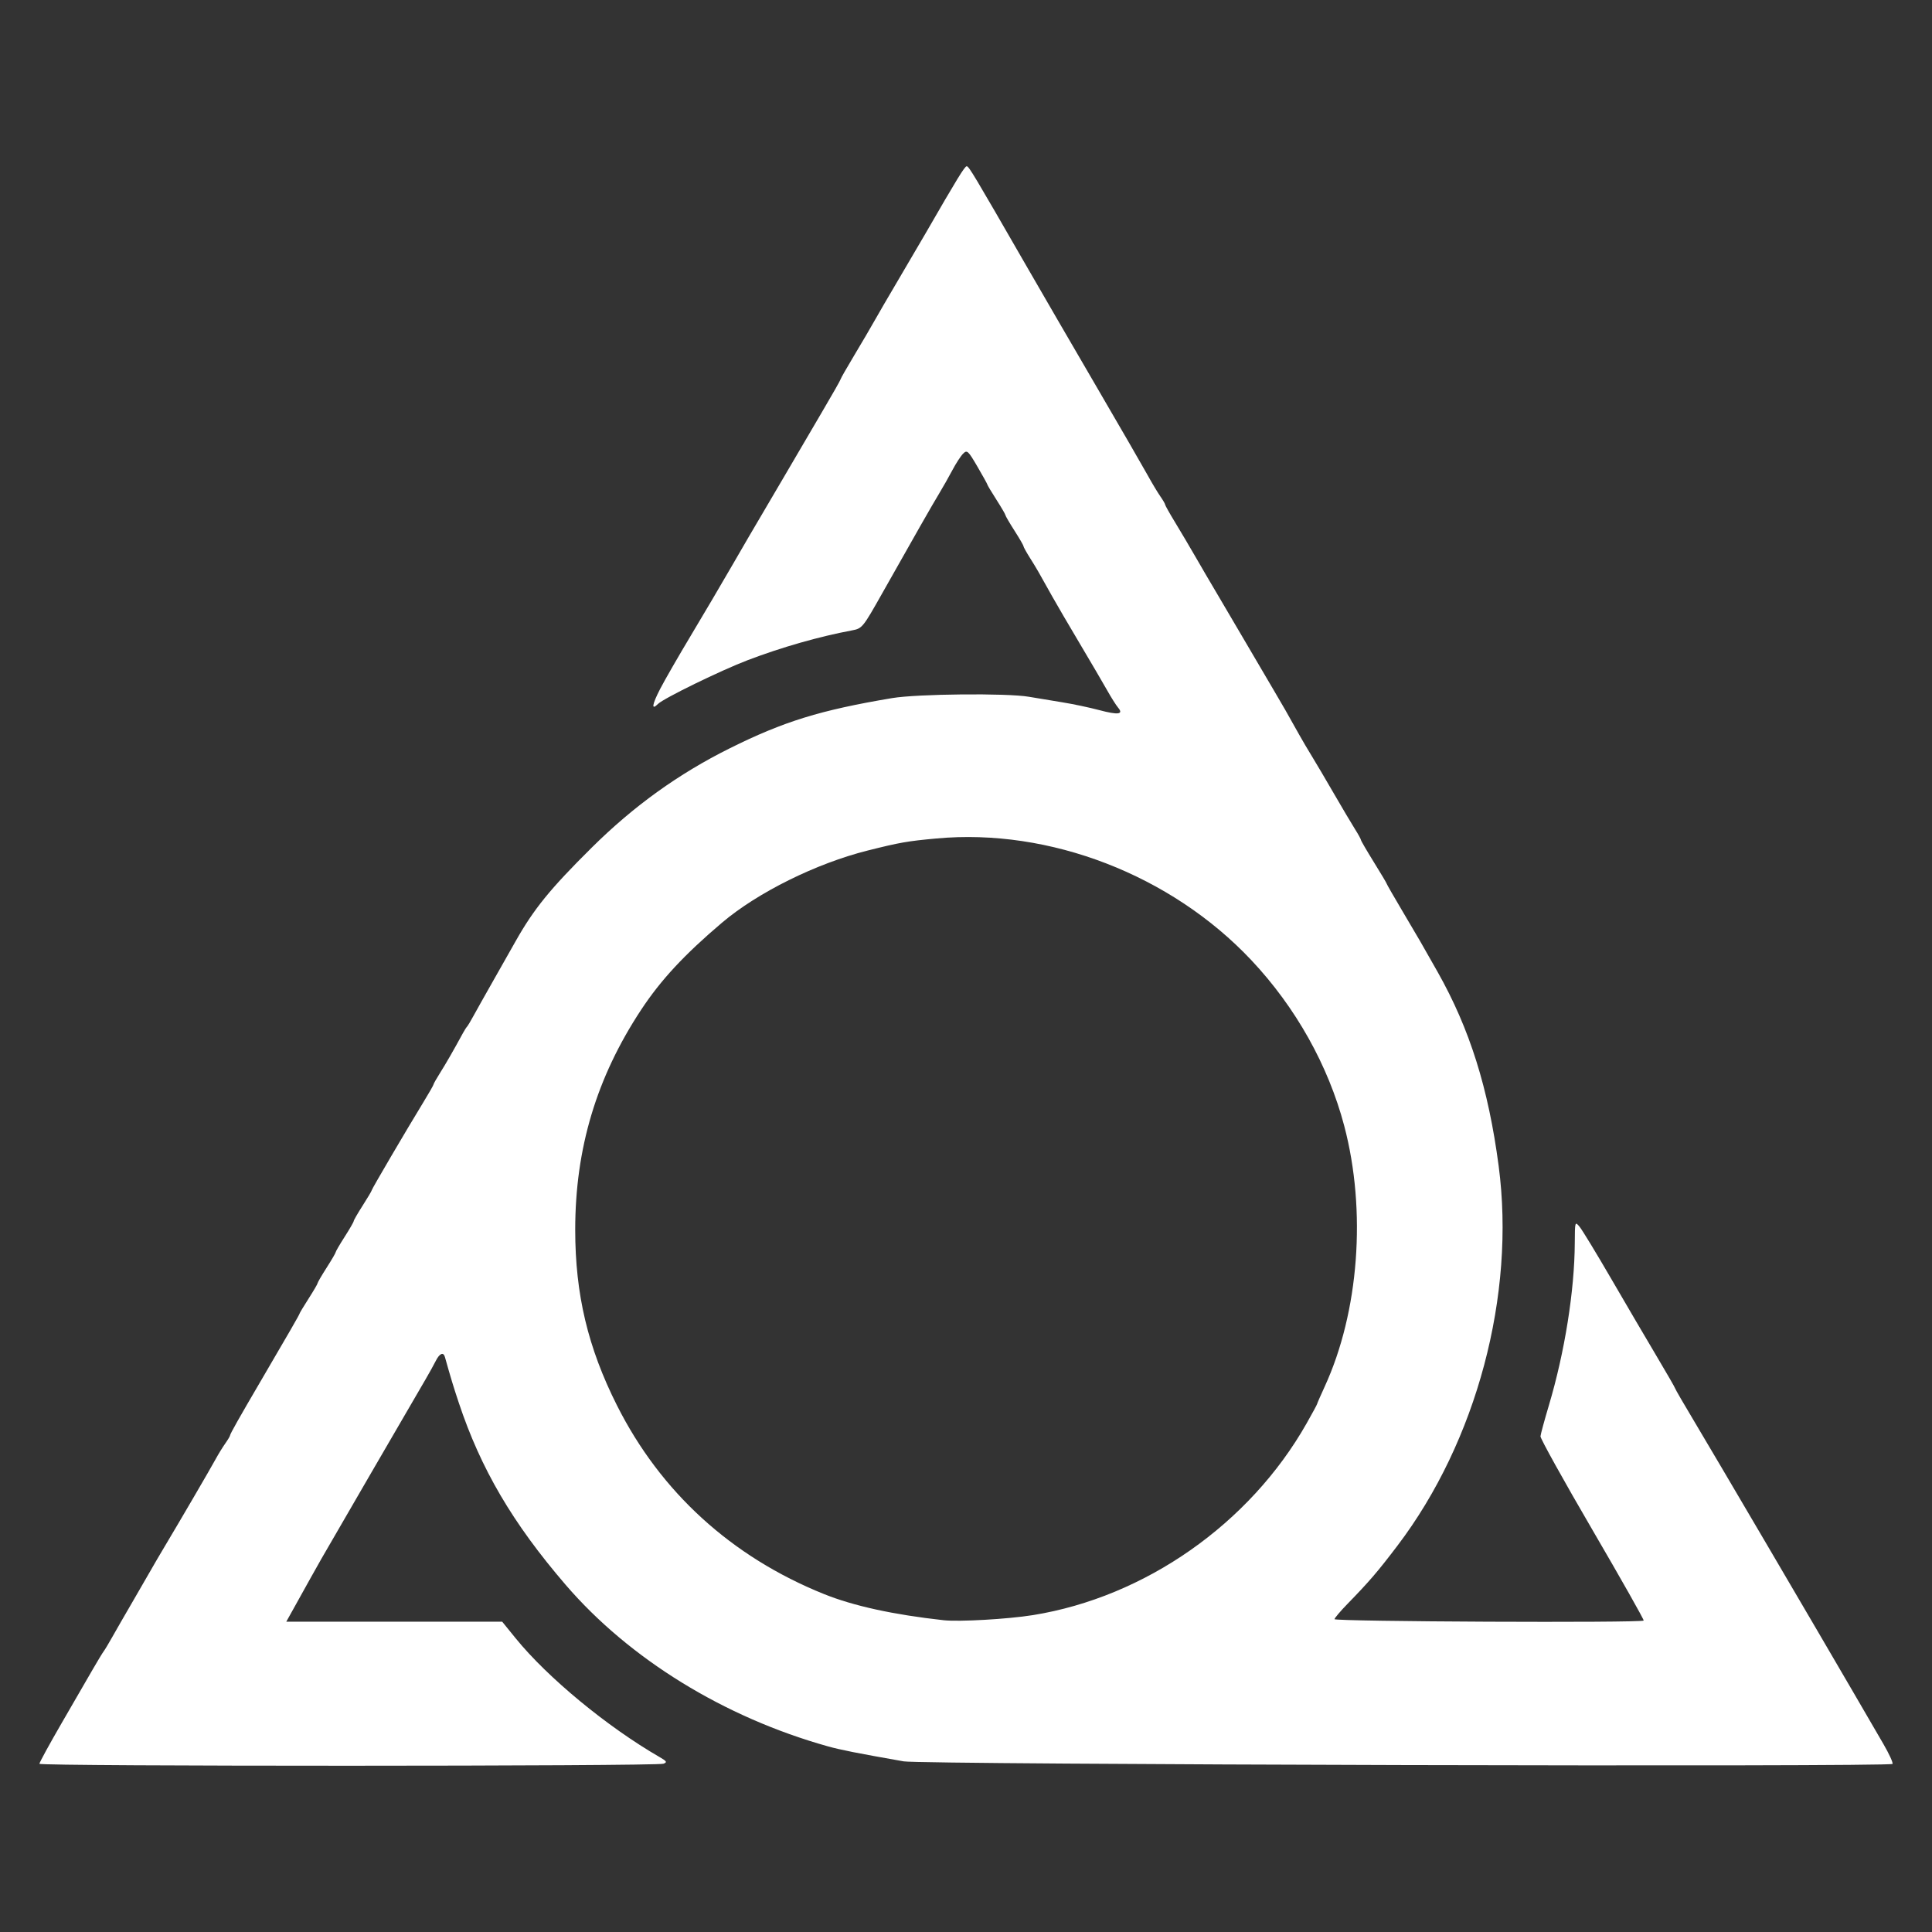 <?xml version="1.0" encoding="UTF-8" standalone="no"?>
<svg
   xmlns:dc="http://purl.org/dc/elements/1.1/"
   xmlns:cc="http://creativecommons.org/ns#"
   xmlns:rdf="http://www.w3.org/1999/02/22-rdf-syntax-ns#"
   xmlns:svg="http://www.w3.org/2000/svg"
   xmlns="http://www.w3.org/2000/svg"
   xmlns:sodipodi="http://sodipodi.sourceforge.net/DTD/sodipodi-0.dtd"
   xmlns:inkscape="http://www.inkscape.org/namespaces/inkscape"
   version="1.1"
   id="svg44"
   width="1000"
   height="1000"
   viewBox="0 0 1000 1000"
   sodipodi:docname="logo_better.svg"
   inkscape:version="1.0.2-2 (e86c870879, 2021-01-15)">
  <rect x="0" y="0" width="1000" height="1000" fill="#333333" stroke="none"/>
  <defs
     id="defs48" />
  <sodipodi:namedview
     pagecolor="#ffffff"
     bordercolor="#666666"
     borderopacity="1"
     objecttolerance="10"
     gridtolerance="10"
     guidetolerance="10"
     inkscape:pageopacity="0"
     inkscape:pageshadow="2"
     inkscape:window-width="1920"
     inkscape:window-height="1111"
     id="namedview46"
     showgrid="false"
     inkscape:zoom="0.47420026"
     inkscape:cx="642.38609"
     inkscape:cy="589.91258"
     inkscape:window-x="-9"
     inkscape:window-y="-9"
     inkscape:window-maximized="1"
     inkscape:current-layer="g52" />
  <g
     inkscape:groupmode="layer"
     inkscape:label="Image"
     id="g52">
    <path
       style="fill:#ffffff;stroke-width:1.333"
       d="m 20.399,912.939 c 0,-0.65 5.173,-10.115 11.496,-21.033 6.323,-10.918 13.574,-23.451 16.115,-27.851 2.541,-4.4 5.087,-8.6 5.659,-9.333 0.572,-0.733 2.554,-4.033 4.404,-7.333 1.85,-3.3 6.513,-11.4 10.362,-18 3.849,-6.6 8.18,-14.1 9.626,-16.667 1.445,-2.567 4.603,-7.967 7.017,-12 7.794,-13.023 23.846,-40.533 26.452,-45.333 1.394,-2.567 3.659,-6.259 5.035,-8.206 1.376,-1.947 2.501,-3.839 2.501,-4.205 0,-0.719 4.921,-9.44 15.763,-27.938 14.183,-24.198 20.237,-34.714 20.237,-35.149 0,-0.247 2.1,-3.732 4.667,-7.745 2.567,-4.012 4.667,-7.612 4.667,-8 0,-0.388 2.1,-3.988 4.667,-8 2.567,-4.012 4.667,-7.612 4.667,-8 0,-0.388 2.1,-3.988 4.667,-8 2.567,-4.012 4.667,-7.653 4.667,-8.09 0,-0.437 2.1,-4.078 4.667,-8.09 2.567,-4.012 4.667,-7.56 4.667,-7.883 0,-0.617 18.017,-31.324 26.855,-45.77 2.83,-4.626 5.145,-8.688 5.145,-9.027 0,-0.339 1.545,-3.064 3.434,-6.056 3.005,-4.76 6.765,-11.306 11.78,-20.507 0.799,-1.467 1.753,-2.967 2.12,-3.334 0.367,-0.367 1.808,-2.767 3.204,-5.333 1.396,-2.566 6.115,-10.966 10.487,-18.666 4.372,-7.7 9.47,-16.7 11.328,-20 9.513,-16.894 17.894,-27.213 39.527,-48.667 21.646,-21.468 44.893,-38.196 71.422,-51.395 27.949,-13.906 46.807,-19.738 84.032,-25.989 13.059,-2.193 59.518,-2.65 70.778,-0.697 3.972,0.689 11.722,1.972 17.222,2.851 5.5,0.879 14.132,2.699 19.183,4.046 9.859,2.628 12.78,2.246 9.796,-1.282 -1.024,-1.211 -3.547,-5.201 -5.608,-8.868 -2.061,-3.667 -8.472,-14.612 -14.246,-24.323 -5.775,-9.711 -12.089,-20.511 -14.031,-24 -7.45,-13.38 -8.38,-14.989 -11.688,-20.23 -1.873,-2.967 -3.405,-5.735 -3.405,-6.151 0,-0.416 -2.1,-4.04 -4.667,-8.052 -2.567,-4.012 -4.667,-7.612 -4.667,-8 0,-0.388 -2.1,-3.988 -4.667,-8 -2.567,-4.012 -4.667,-7.517 -4.667,-7.788 0,-0.271 -2.332,-4.484 -5.183,-9.362 -4.819,-8.247 -5.338,-8.715 -7.386,-6.667 -1.211,1.211 -3.674,4.986 -5.472,8.388 -1.798,3.402 -4.925,8.925 -6.948,12.274 -3.758,6.221 -11.644,20.042 -29.584,51.855 -9.869,17.5 -10.25,17.968 -15.44,18.942 -17.171,3.224 -36.331,8.691 -53.988,15.404 -13.849,5.265 -43.58,19.769 -46.492,22.68 -3.589,3.588 -3.1,0.343 1.191,-7.912 2.399,-4.615 9.581,-17.091 15.96,-27.724 6.379,-10.633 16.098,-27.133 21.597,-36.667 5.499,-9.533 11.797,-20.333 13.995,-24 2.198,-3.667 8.281,-14.022 13.519,-23.012 5.237,-8.99 13.732,-23.485 18.876,-32.211 5.144,-8.726 9.353,-16.144 9.353,-16.484 0,-0.34 3.21,-5.969 7.133,-12.508 3.923,-6.539 8.628,-14.566 10.455,-17.837 1.827,-3.271 7.402,-12.848 12.389,-21.281 4.987,-8.433 11.317,-19.233 14.067,-24 16.328,-28.306 20.226,-34.667 21.244,-34.667 1.117,0 3.447,3.888 30.758,51.333 7.598,13.2 23.884,41.259 36.189,62.354 12.306,21.095 24.272,41.795 26.591,46 2.32,4.205 5.332,9.238 6.695,11.185 1.363,1.947 2.478,3.862 2.478,4.256 0,0.394 2.306,4.502 5.125,9.128 2.818,4.626 7.716,12.91 10.884,18.41 3.167,5.5 7.374,12.7 9.348,16 1.974,3.3 8.855,15 15.291,26 6.436,11 13.658,23.3 16.049,27.333 4.159,7.015 6.59,11.271 12.758,22.333 1.533,2.75 4.449,7.7 6.48,11 2.031,3.3 7.162,12 11.402,19.333 4.241,7.333 9.125,15.57 10.854,18.305 1.729,2.734 3.143,5.295 3.143,5.69 0,0.395 3,5.556 6.667,11.468 3.667,5.912 6.667,10.952 6.667,11.201 0,0.249 3.677,6.651 8.172,14.228 8.557,14.424 10.041,16.989 18.236,31.521 16.584,29.408 26.244,60.124 31.557,100.342 8.822,66.782 -11.379,142.586 -52.385,196.574 -10.282,13.538 -14.556,18.515 -25.916,30.183 -3.485,3.58 -6.485,7.107 -6.667,7.839 -0.316,1.276 158.76,2.004 160.031,0.733 0.298,-0.298 -11.639,-21.421 -26.528,-46.938 -14.889,-25.518 -26.988,-47.314 -26.886,-48.437 0.102,-1.123 2.062,-8.342 4.358,-16.042 8.188,-27.471 13.268,-59.33 13.394,-84 0.056,-11.116 0.104,-11.278 2.471,-8.443 1.327,1.59 8.628,13.59 16.223,26.667 7.595,13.077 18.189,31.142 23.542,40.145 5.353,9.002 9.733,16.617 9.733,16.922 0,0.305 4.521,8.1 10.046,17.324 9.768,16.306 63.123,107.174 82.626,140.72 5.329,9.167 12.118,20.84 15.085,25.94 2.967,5.1 5.099,9.753 4.737,10.339 -1.027,1.661 -502.245,0.366 -511.828,-1.322 -24.434,-4.306 -32.714,-5.948 -39.333,-7.804 -53.689,-15.05 -102.662,-45.229 -135.642,-83.588 -27.419,-31.891 -43.9,-59.978 -55.296,-94.231 -2.85,-8.568 -4.064,-12.568 -7.177,-23.667 -0.77,-2.744 -2.768,-1.898 -4.727,2 -1.013,2.017 -3.424,6.367 -5.357,9.667 -6.343,10.828 -50.68,87.208 -53.79,92.667 -1.671,2.933 -4.204,7.433 -5.627,10 -1.423,2.567 -4.843,8.717 -7.6,13.667 l -5.012,9 h 55.882 55.882 l 6.94,8.554 c 16.528,20.371 47.45,45.894 74.556,61.538 3.69,2.129 3.998,2.657 2,3.416 -3.608,1.371 -323.03,1.413 -323.03,0.043 z M 534.609,835.987 c 58.061,-9.343 112.244,-47.284 141.66,-99.196 3.005,-5.303 5.464,-9.846 5.464,-10.096 0,-0.25 1.744,-4.246 3.877,-8.881 17.806,-38.703 21.755,-91.131 10.171,-135.037 -8.258,-31.303 -25.136,-61.411 -48.095,-85.801 -41.521,-44.107 -104.354,-68.394 -162.953,-62.987 -15.227,1.405 -18.89,2.048 -35.667,6.256 -26.558,6.661 -56.904,21.692 -75.325,37.309 -19.542,16.568 -31.733,29.701 -41.927,45.167 -23.085,35.023 -34.08,71.748 -34.081,113.835 -4.9e-4,33.358 6.555,60.937 21.589,90.832 22.617,44.972 59.345,78.448 107.195,97.704 15.275,6.147 35.9,10.657 61.882,13.532 8.002,0.885 33.287,-0.558 46.209,-2.637 z"
       id="path56" />
  </g>
</svg>
